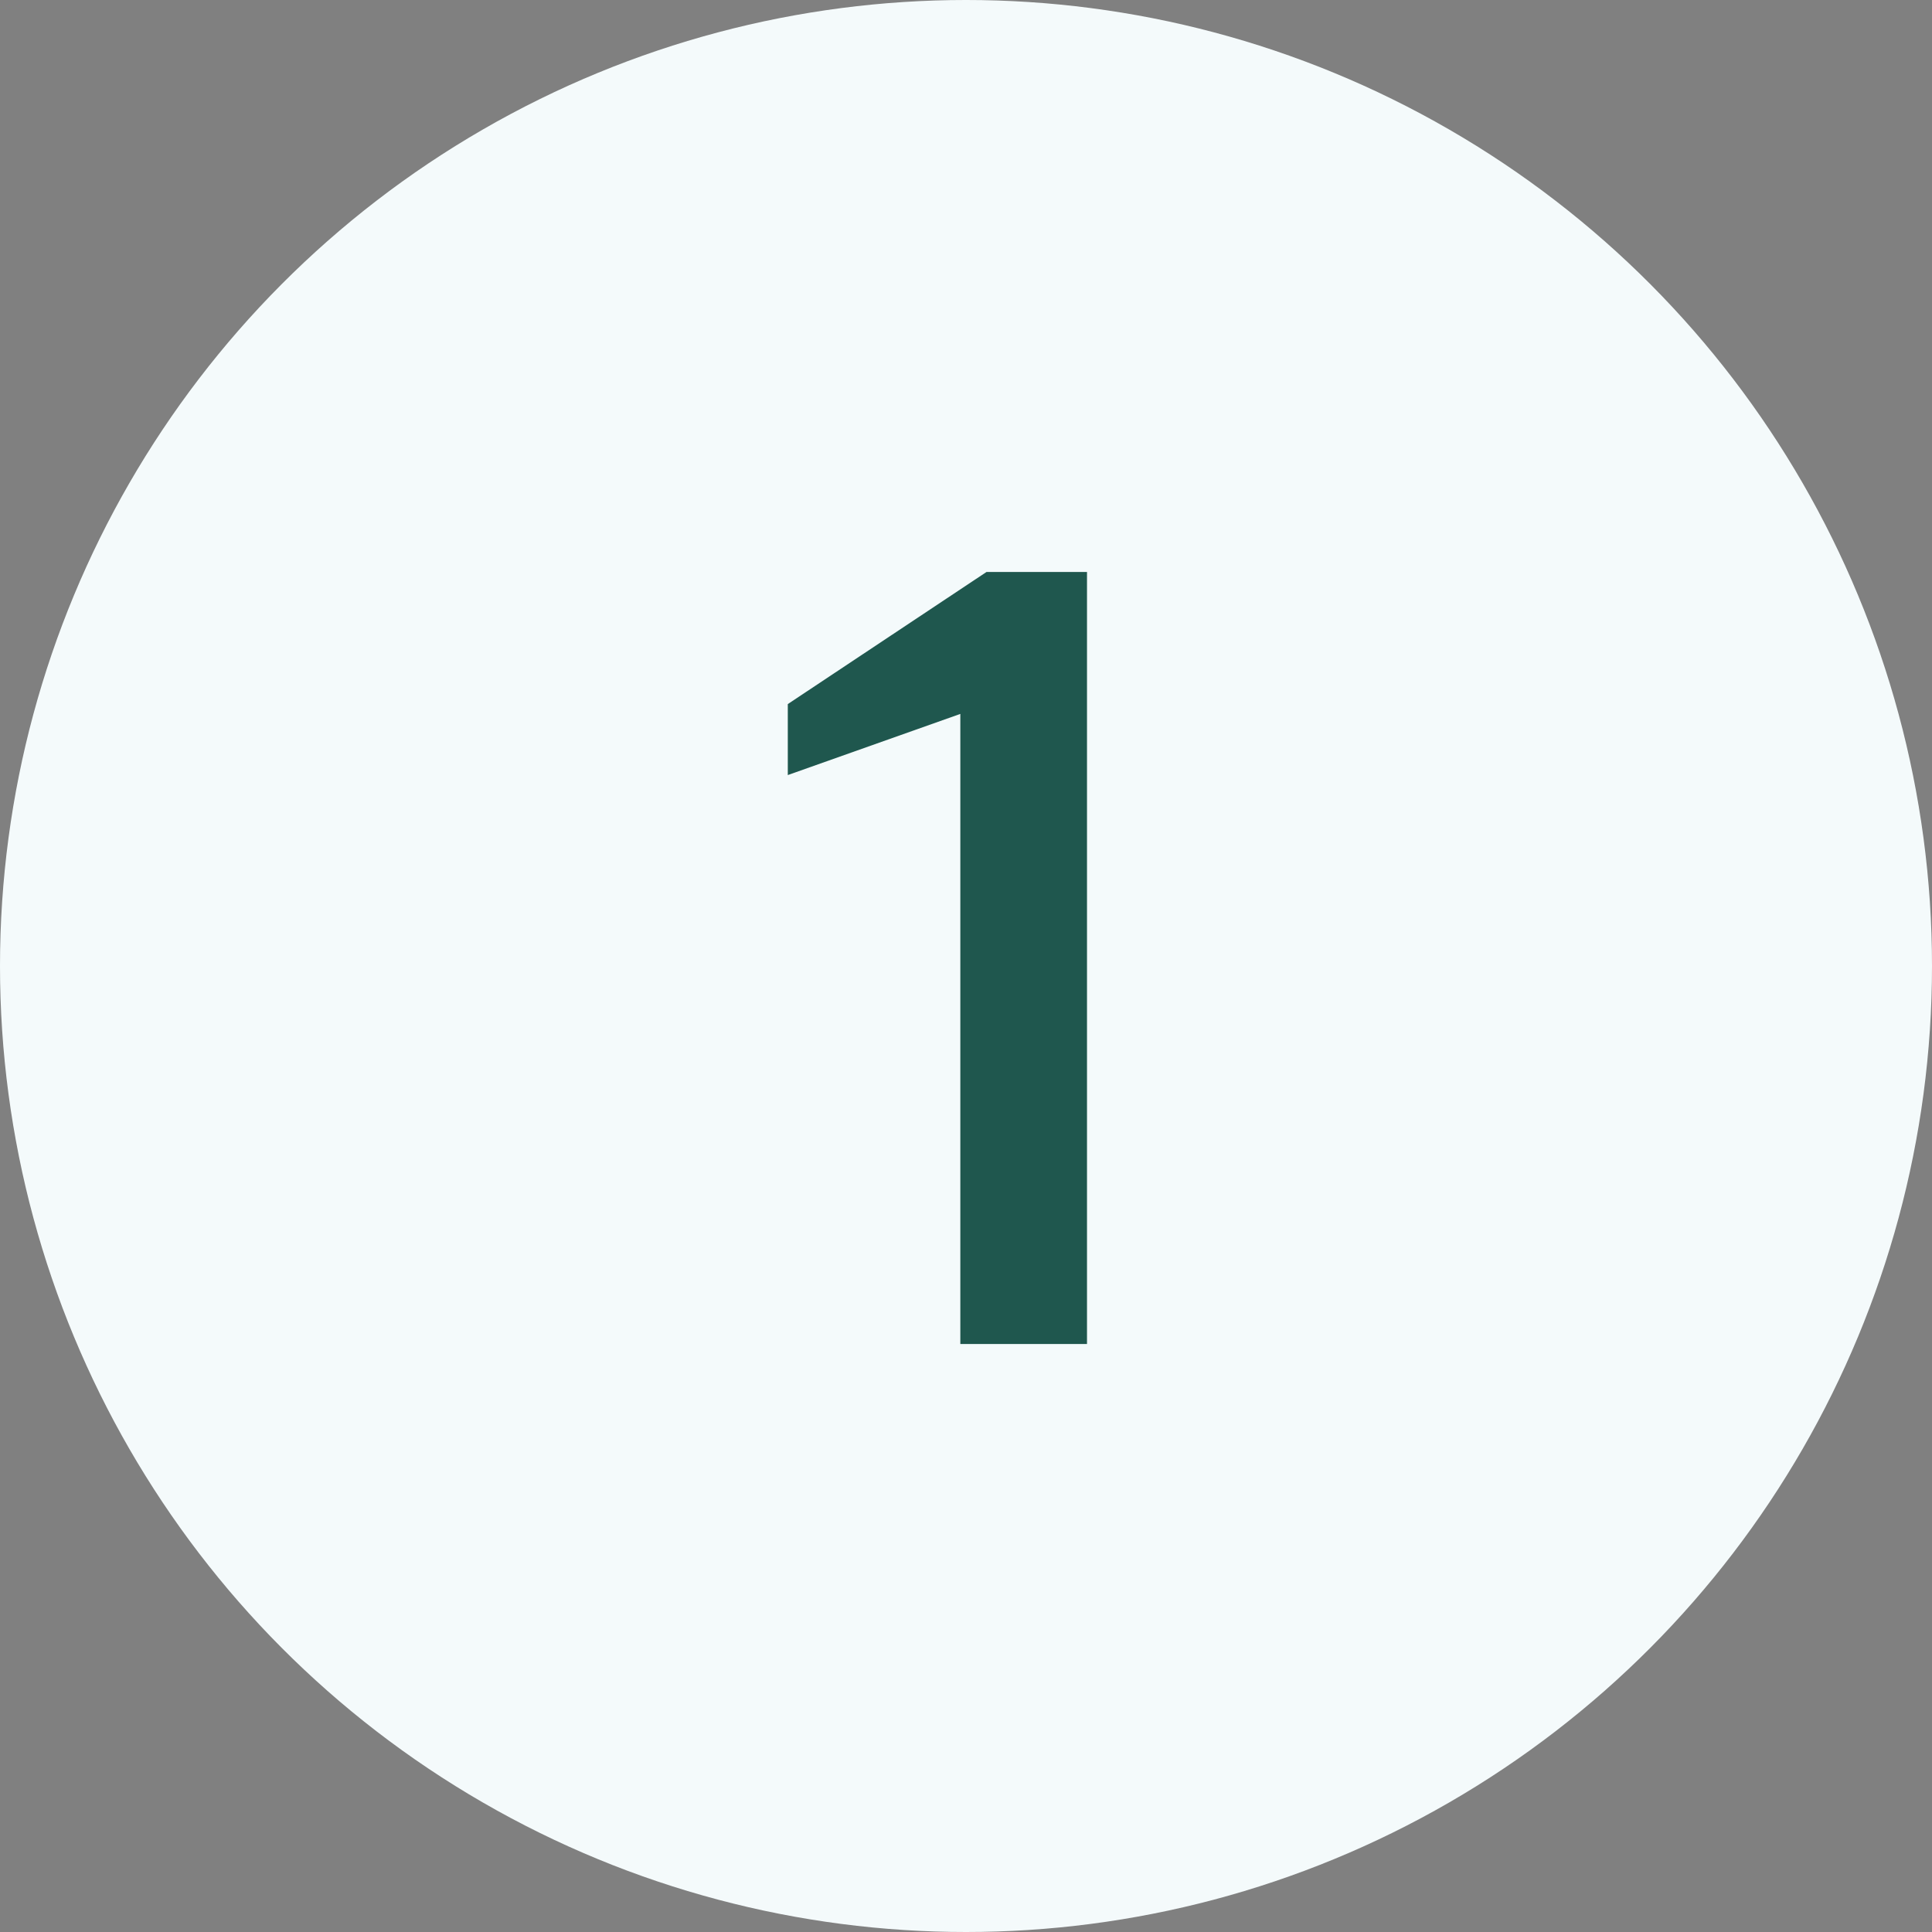 <svg xmlns="http://www.w3.org/2000/svg" width="46" height="46" viewBox="0 0 46 46" fill="none"><rect x="0" y="0" width="46" height="46" fill="#808080" stroke="none"/><circle cx="23" cy="23" r="23" fill="#F4FAFB"></circle><path d="M22.865 16.998L18.757 18.454V16.764L23.489 13.618H25.881V32H22.865V16.998Z" fill="#1F574E"></path></svg>